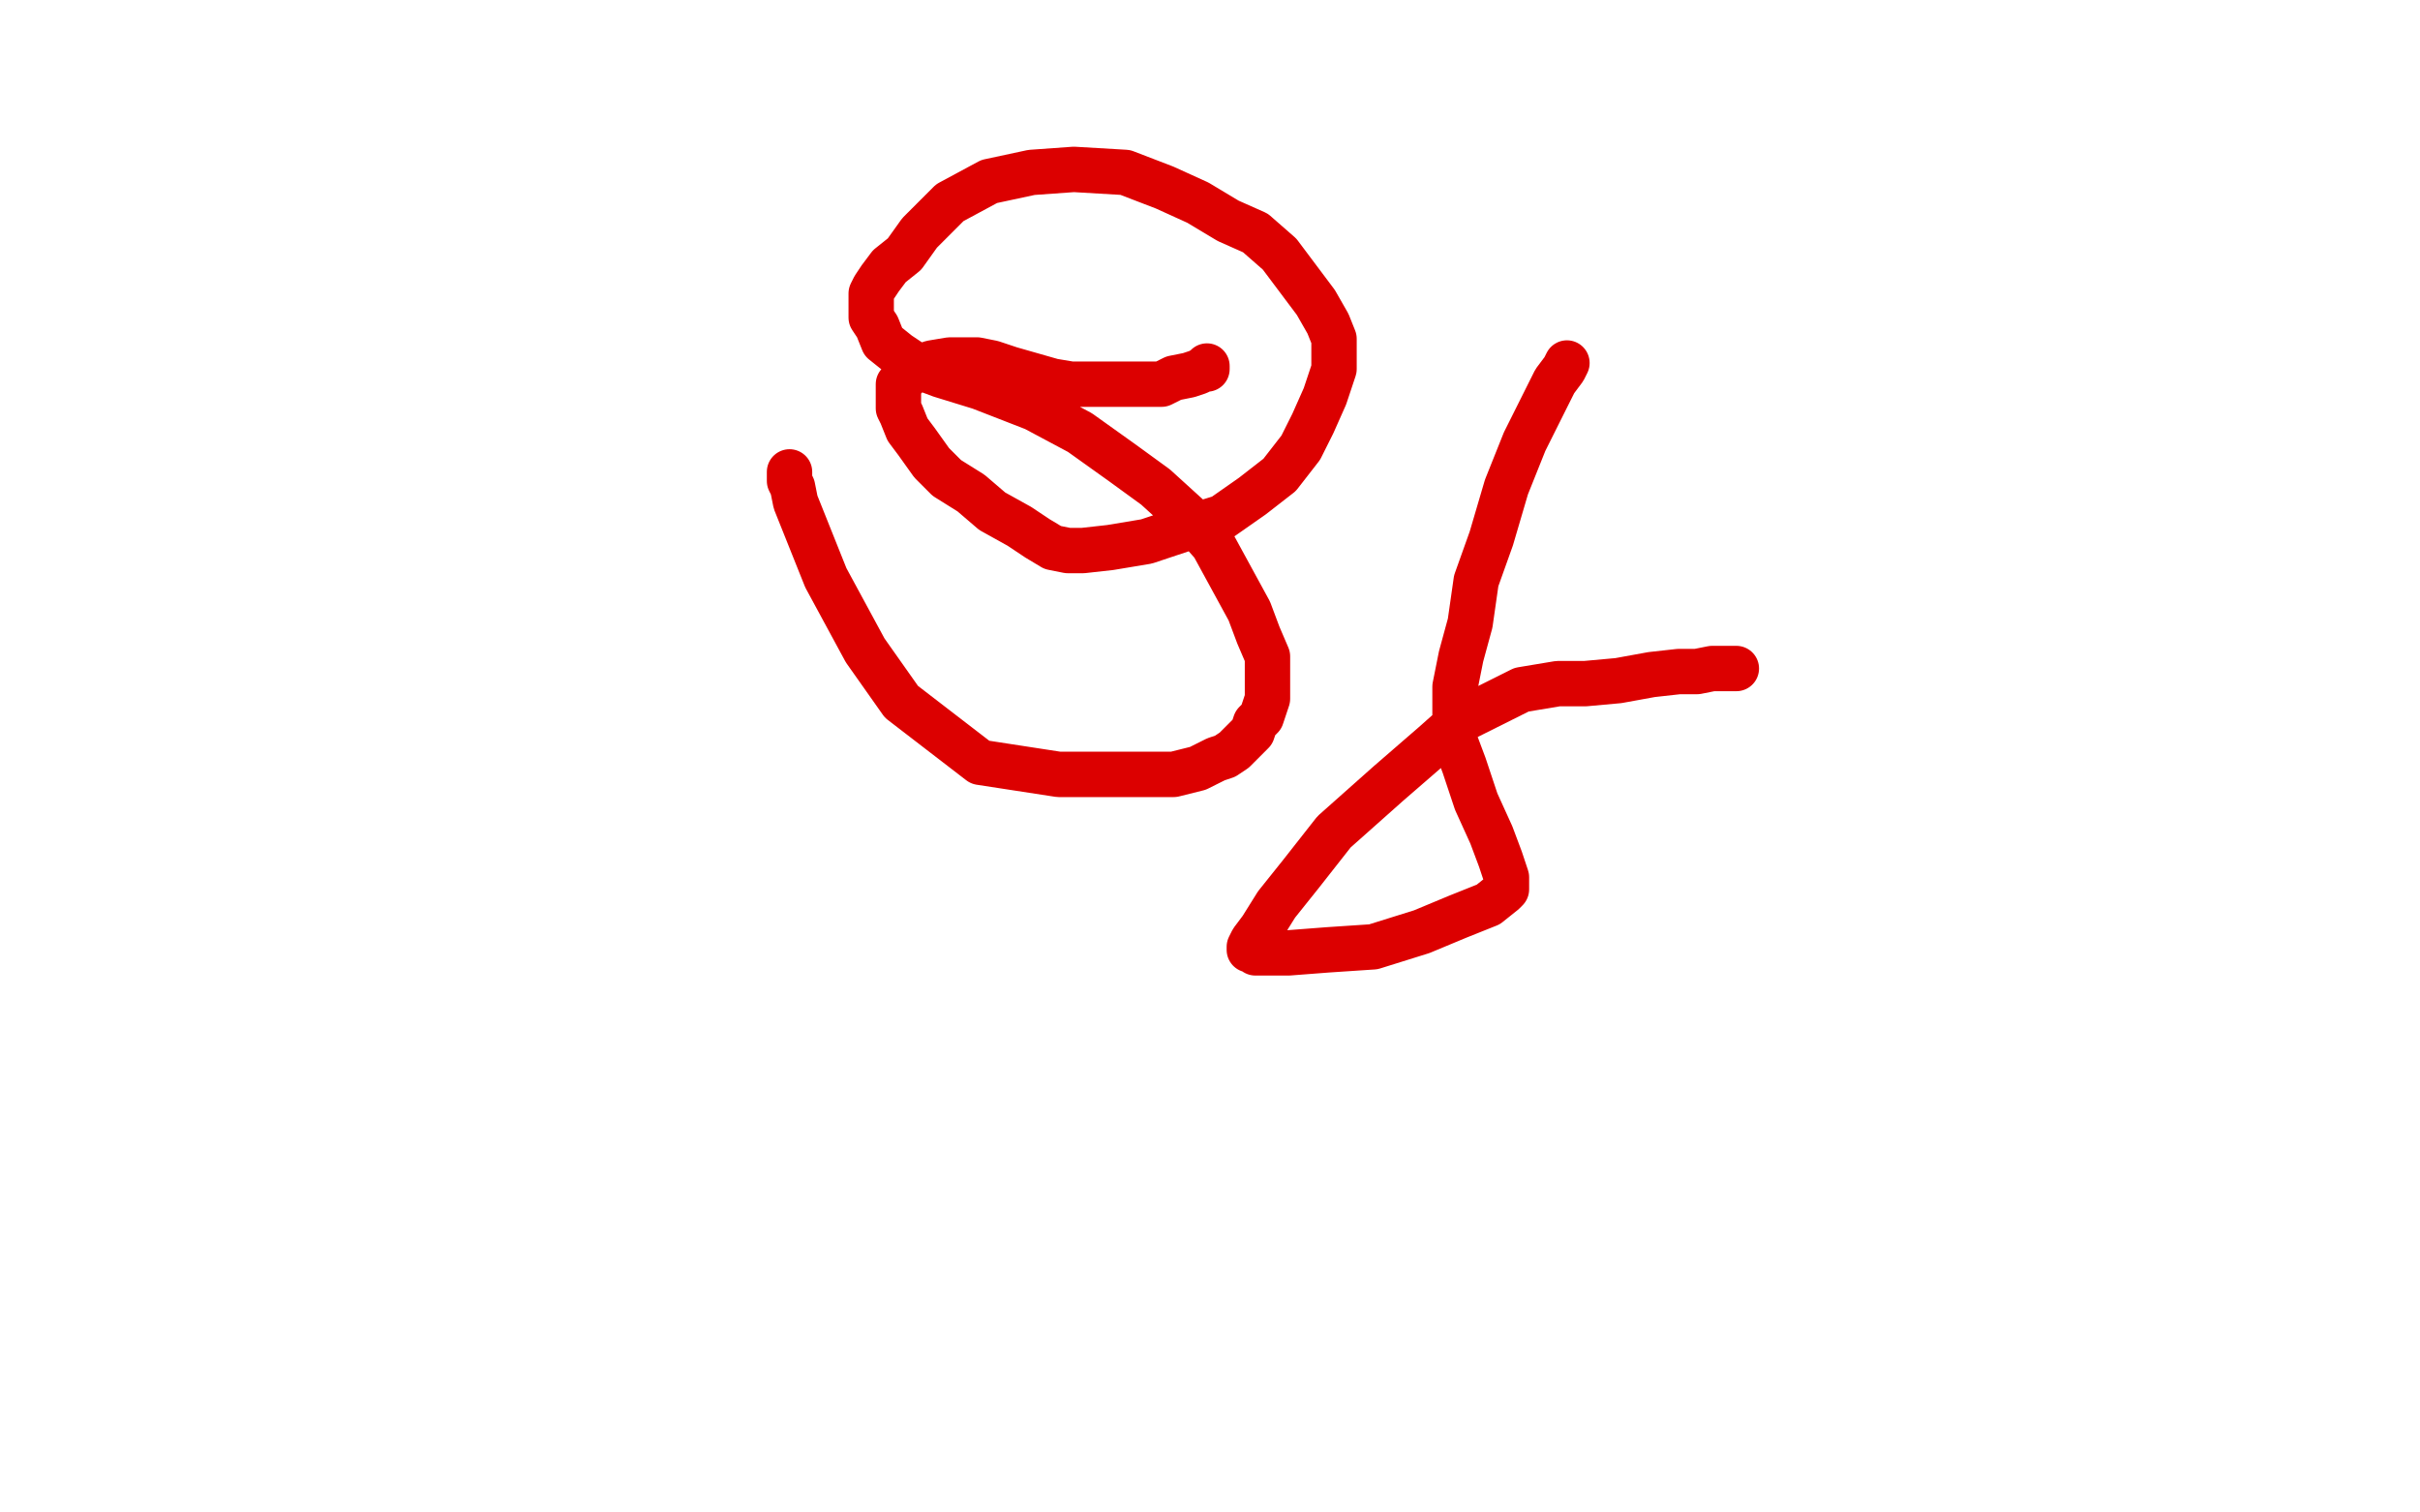 <?xml version="1.0" standalone="no"?>
<!DOCTYPE svg PUBLIC "-//W3C//DTD SVG 1.1//EN"
"http://www.w3.org/Graphics/SVG/1.1/DTD/svg11.dtd">

<svg width="800" height="500" version="1.1" xmlns="http://www.w3.org/2000/svg" xmlns:xlink="http://www.w3.org/1999/xlink" style="stroke-antialiasing: false"><desc>This SVG has been created on https://colorillo.com/</desc><rect x='0' y='0' width='800' height='500' style='fill: rgb(255,255,255); stroke-width:0' /><polyline points="261,156 261,157 261,157 261,159 261,159 262,161 262,161 263,166 263,166 267,176 267,176 273,191 273,191 286,215 286,215 298,232 324,252 337,254 350,256 365,256 379,256 388,256 396,254 402,251 405,250 408,248 411,245 412,244 414,242 415,239 417,237 418,234 419,231 419,226 419,222 419,217 416,210 413,202 407,191 401,180 393,171 382,161 371,153 357,143 342,135 324,128 311,124 303,121 297,117 292,113 290,108 288,105 288,100 288,97 289,95 291,92 294,88 299,84 304,77 314,67 327,60 341,57 355,56 372,57 385,62 396,67 406,73 415,77 423,84 429,92 435,100 439,107 441,112 441,117 441,122 438,131 434,140 430,148 423,157 414,164 404,171 391,175 379,179 367,181 358,182 353,182 348,181 343,178 337,174 328,169 321,163 313,158 308,153 303,146 300,142 298,137 297,135 297,132 297,130 297,128 297,127 299,125 300,124 301,123 302,122 303,121 305,121 308,120 314,119 319,119 323,119 328,120 334,122 341,124 348,126 354,127 360,127 365,127 371,127 376,127 381,127 384,127 388,125 393,124 396,123 398,122 399,122 399,121" style="fill: none; stroke: #dc0000; stroke-width: 15; stroke-linejoin: round; stroke-linecap: round; stroke-antialiasing: false; stroke-antialias: 0; opacity: 1.0"/>
<polyline points="518,120 517,122 517,122 514,126 514,126 510,134 510,134 504,146 504,146 498,161 498,161 493,178 493,178 488,192 488,192 486,206 486,206 483,217 481,227 481,236 481,245 484,253 488,265 493,276 496,284 498,290 498,292 498,293 498,294 497,295 492,299 482,303 470,308 454,313 439,314 426,315 418,315 415,315 414,314 413,314 413,313 414,311 417,307 422,299 430,289 441,275 459,259 474,246 483,238 493,233 503,228 515,226 524,226 535,225 546,223 555,222 561,222 566,221 569,221 571,221 572,221 573,221 574,221" style="fill: none; stroke: #dc0000; stroke-width: 15; stroke-linejoin: round; stroke-linecap: round; stroke-antialiasing: false; stroke-antialias: 0; opacity: 1.0"/>
</svg>
